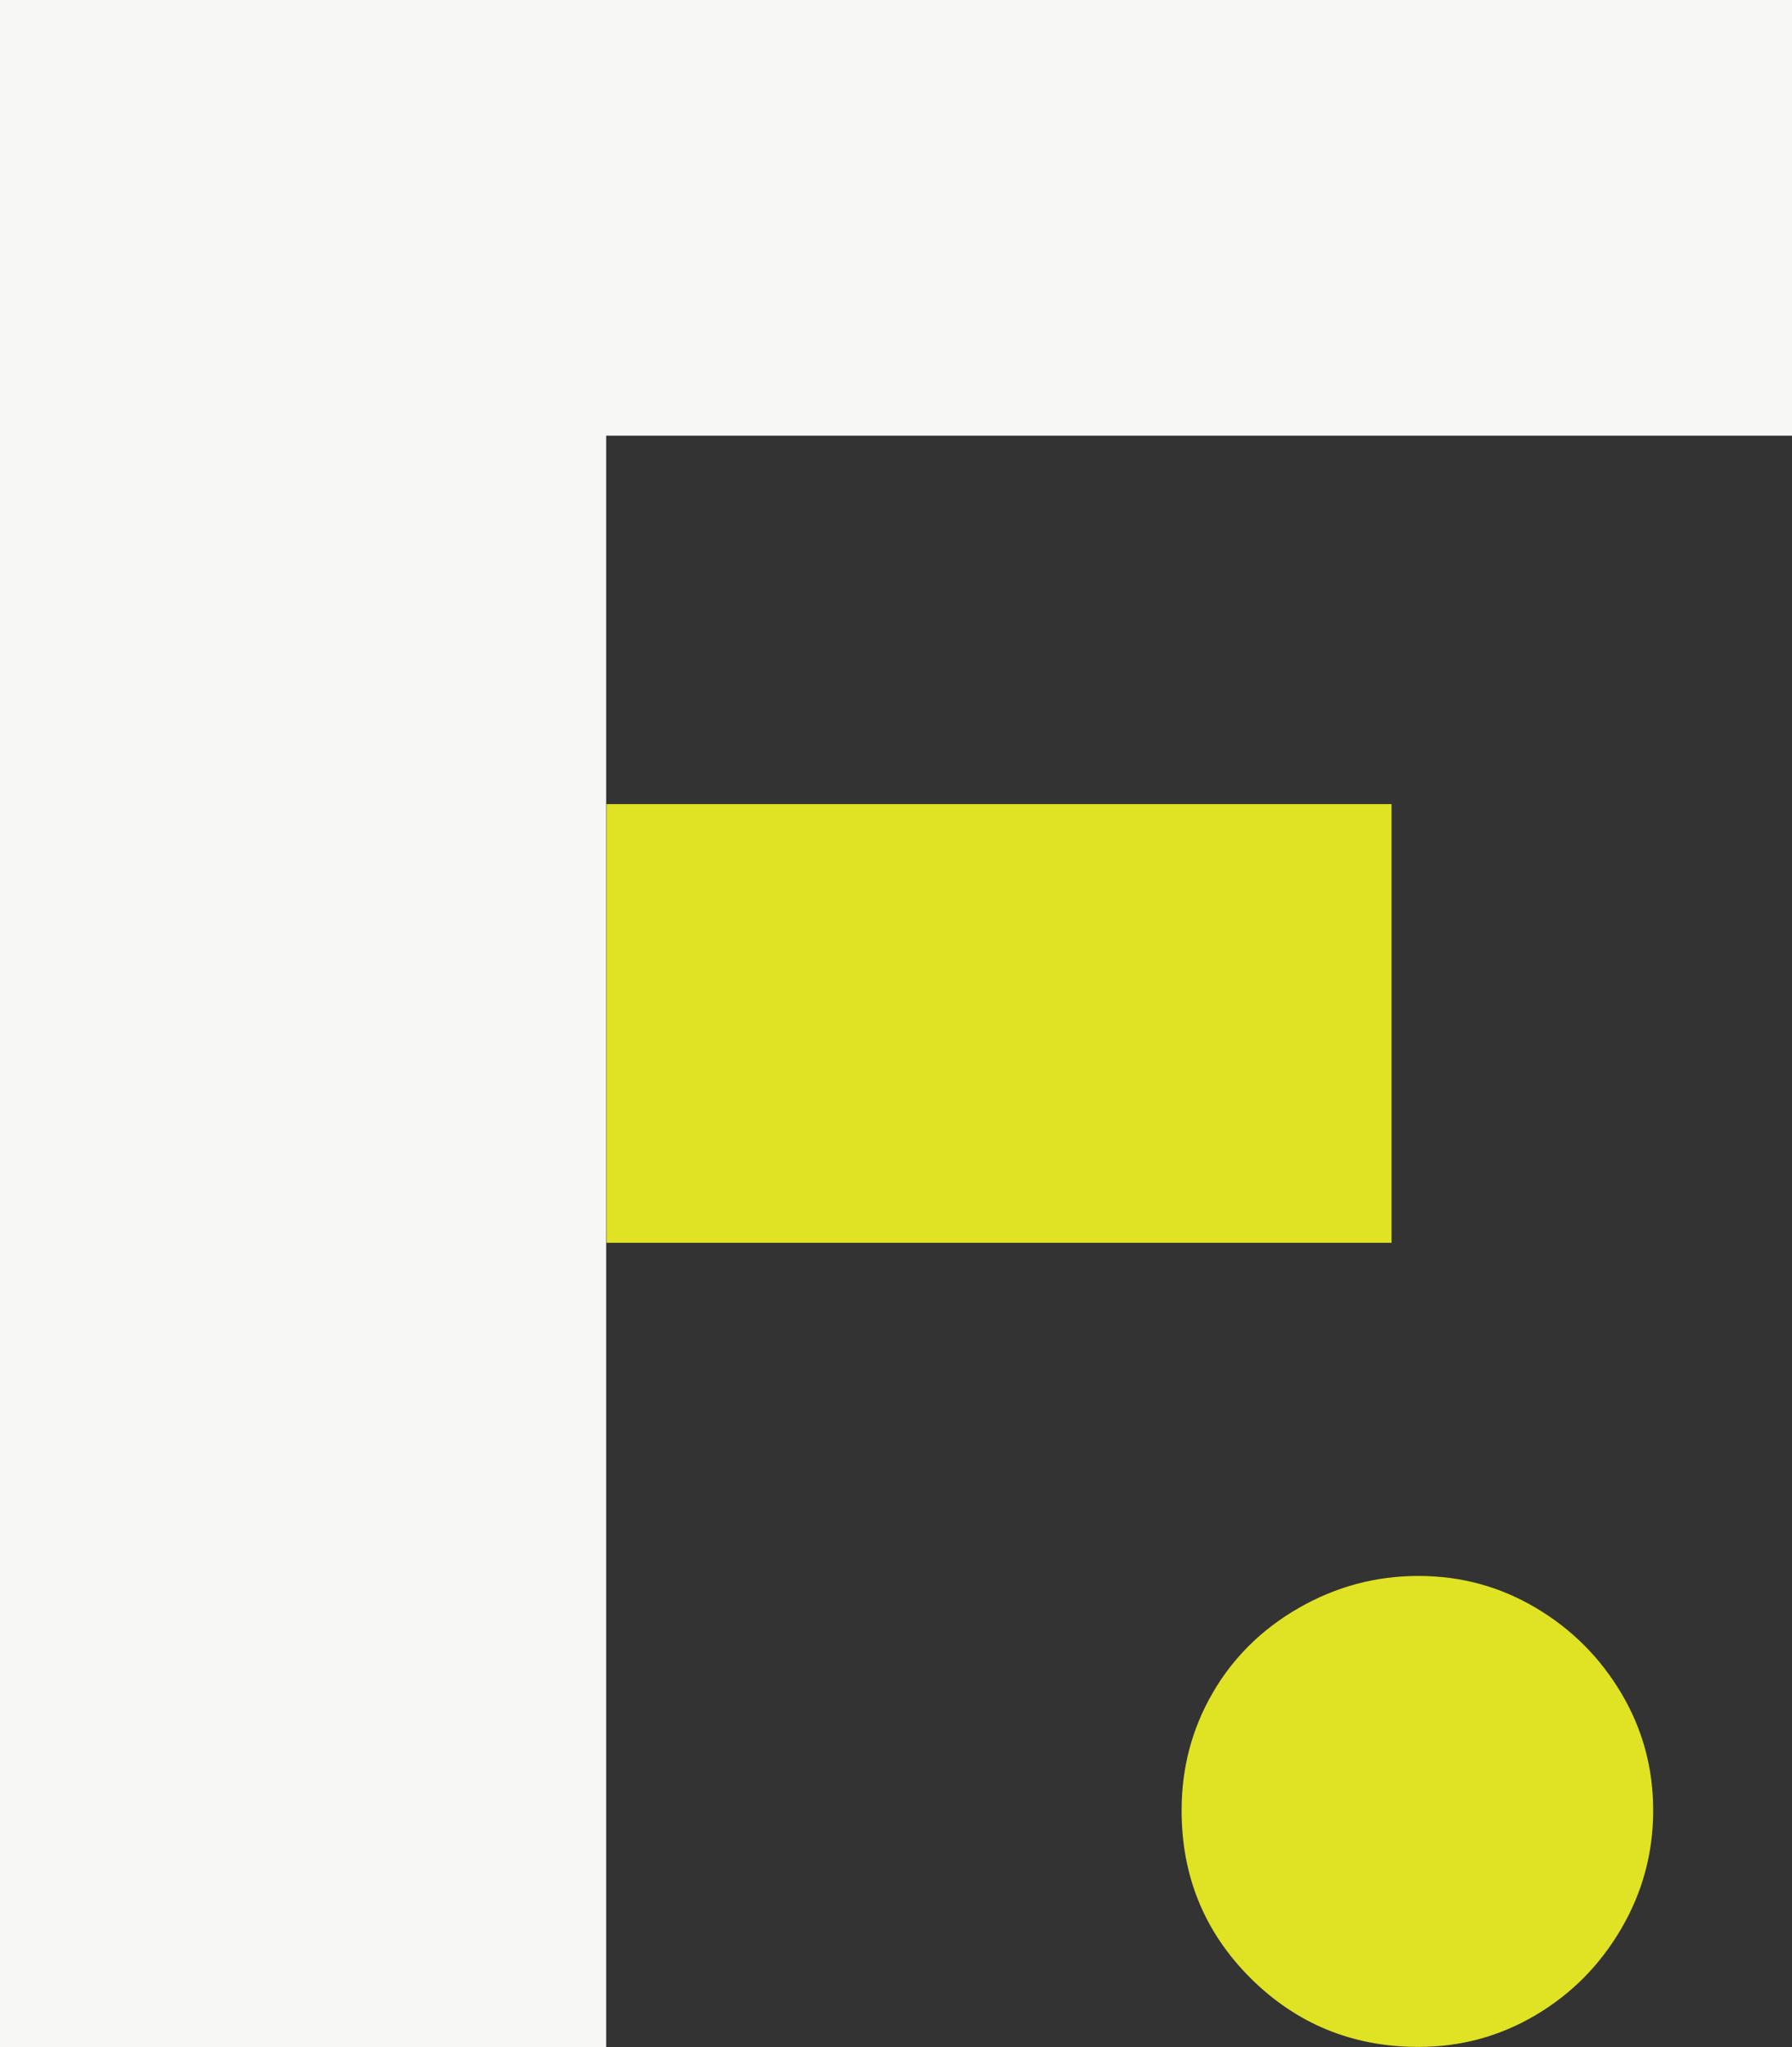 <svg width="240" height="274" viewBox="0 0 240 274" fill="none" xmlns="http://www.w3.org/2000/svg">
<rect x="0" y="0" width="240" height="274" fill="#333333" stroke="none"/>
<g clip-path="url(#clip0_672_503)">
<path d="M81.182 0H0V274H81.182V0Z" fill="#F7F8F6"/>
<path d="M240 0H76.473V58.311H240V0Z" fill="#F7F8F6"/>
<path d="M186.366 107.628H81.236V166.345H186.366V107.628Z" fill="#E0E224"/>
<path d="M167.478 264.763C161.308 258.605 158.25 251.124 158.25 242.319C158.25 236.62 159.63 231.408 162.39 226.627C165.15 221.847 169.02 218.039 173.972 215.203C178.924 212.367 184.255 210.935 189.965 210.935C195.675 210.935 200.897 212.367 205.687 215.203C210.477 218.039 214.292 221.847 217.134 226.627C219.975 231.408 221.409 236.62 221.409 242.319C221.409 248.018 219.975 253.285 217.134 258.146C214.292 263.008 210.477 266.87 205.687 269.706C200.897 272.542 195.675 273.973 189.965 273.973C181.143 273.973 173.647 270.894 167.478 264.763Z" fill="#E0E224"/>
</g>
<defs>
<clipPath id="clip0_672_503">
<rect width="240" height="274" fill="white"/>
</clipPath>
</defs>
</svg>
